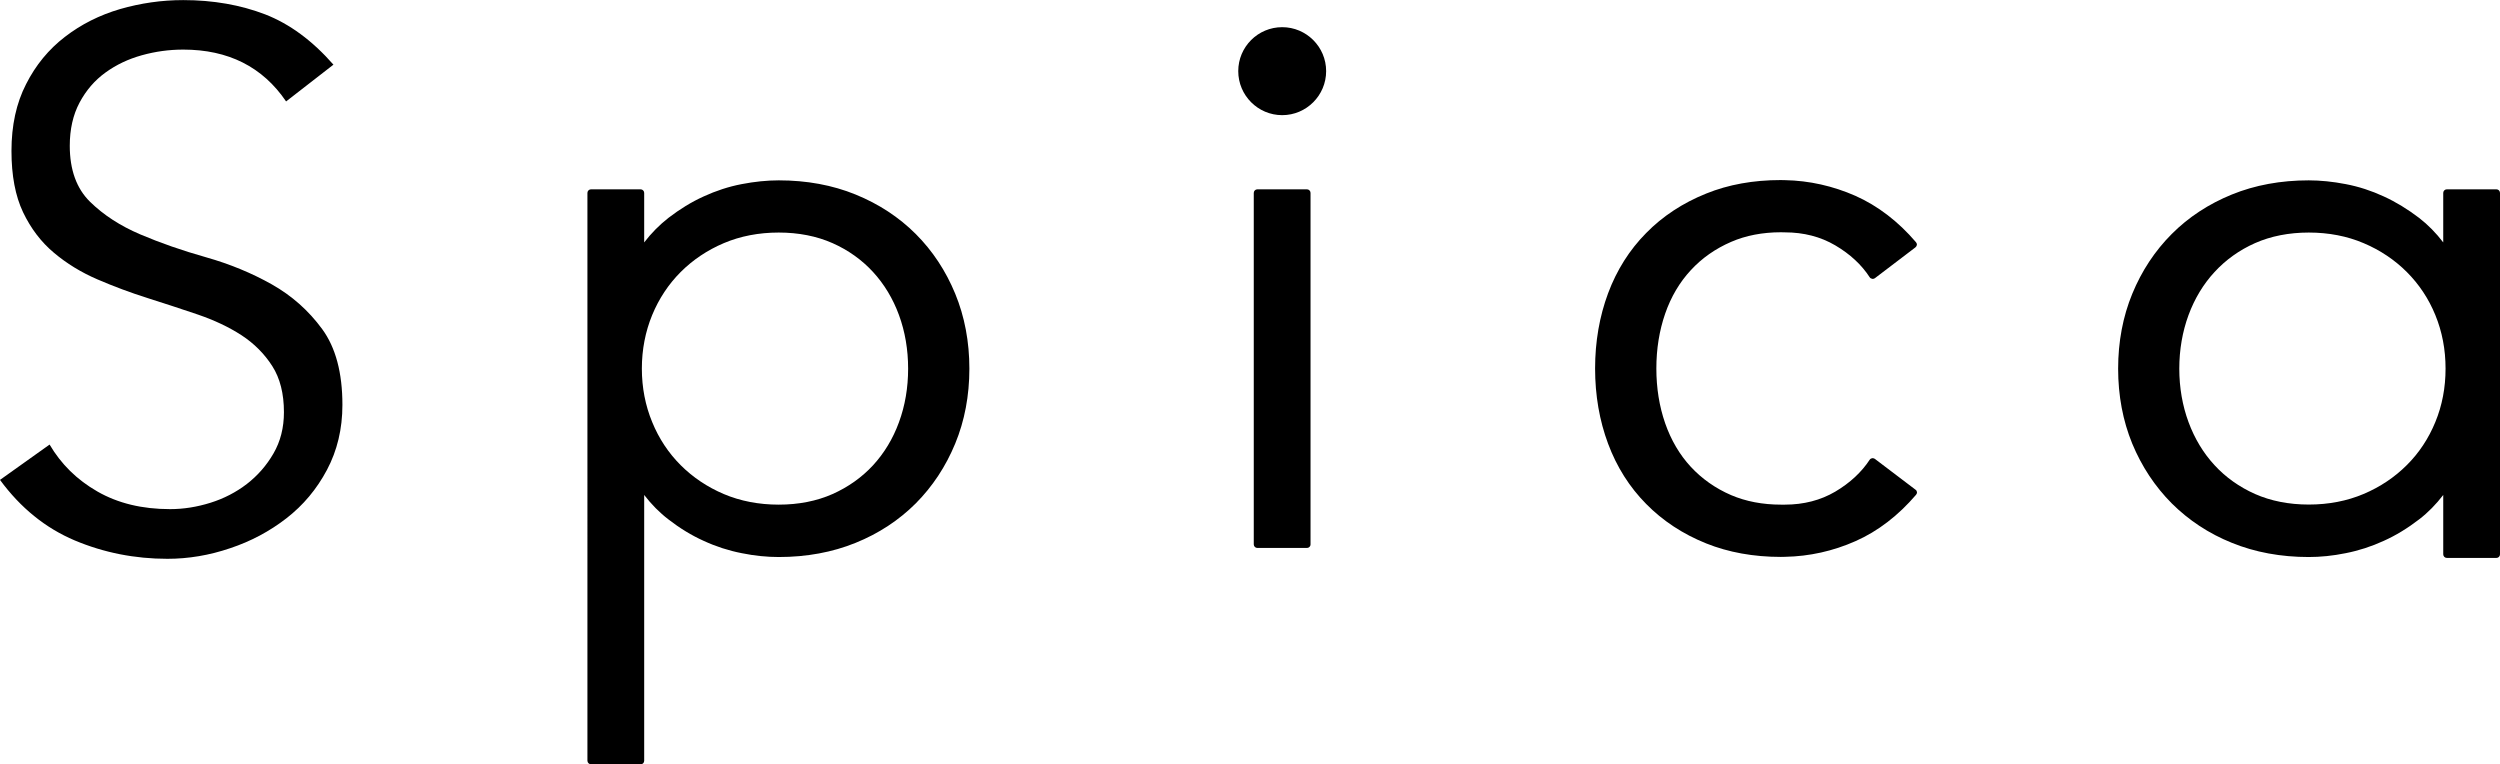 <?xml version="1.0" encoding="utf-8"?>
<!-- Generator: Adobe Illustrator 24.3.0, SVG Export Plug-In . SVG Version: 6.00 Build 0)  -->
<svg version="1.1" id="レイヤー_1" xmlns="http://www.w3.org/2000/svg" xmlns:xlink="http://www.w3.org/1999/xlink" x="0px"
	 y="0px" viewBox="0 0 278.76 85.22" style="enable-background:new 0 0 278.76 85.22;" xml:space="preserve">
<g>
	<g>
		<path d="M65.9,85.22c-0.22,0-0.4-0.18-0.4-0.4V21.51c0-0.22,0.18-0.4,0.4-0.4h5.53c0.22,0,0.4,0.18,0.4,0.4v5.52
			c0.79-1.03,1.7-1.95,2.71-2.74c1.25-0.96,2.56-1.77,3.93-2.39c1.35-0.62,2.77-1.09,4.23-1.37c1.45-0.28,2.84-0.42,4.14-0.42
			c3.11,0,5.99,0.53,8.56,1.58c2.58,1.05,4.84,2.53,6.71,4.4c1.87,1.87,3.35,4.11,4.4,6.66c1.05,2.55,1.58,5.36,1.58,8.36
			c0,3-0.53,5.81-1.58,8.35c-1.05,2.55-2.53,4.79-4.4,6.67c-1.87,1.87-4.13,3.36-6.71,4.4c-2.58,1.05-5.47,1.58-8.56,1.58
			c-1.28,0-2.68-0.13-4.14-0.43c-1.44-0.28-2.87-0.74-4.23-1.37c-1.36-0.61-2.68-1.42-3.93-2.39c-1.01-0.77-1.92-1.7-2.71-2.73
			v29.64c0,0.22-0.18,0.4-0.4,0.4H65.9z M86.83,25.93c-2.22,0-4.28,0.4-6.12,1.18c-1.84,0.78-3.46,1.87-4.81,3.22
			c-1.36,1.36-2.43,2.98-3.18,4.8c-0.76,1.85-1.15,3.85-1.15,5.97c0,2.12,0.39,4.12,1.15,5.96c0.75,1.84,1.82,3.45,3.18,4.81
			c1.35,1.35,2.97,2.44,4.81,3.22c1.84,0.78,3.9,1.18,6.12,1.18c2.22,0,4.24-0.4,6-1.18c1.75-0.78,3.27-1.86,4.52-3.21
			c1.24-1.35,2.22-2.96,2.89-4.8c0.68-1.85,1.02-3.85,1.02-5.97c0-2.12-0.34-4.13-1.02-5.98c-0.67-1.83-1.65-3.45-2.89-4.8
			c-1.24-1.35-2.76-2.44-4.52-3.22C91.07,26.33,89.04,25.93,86.83,25.93z"/>
	</g>
	<g>
		<path d="M278.37,21.11h-5.54c-0.22,0-0.4,0.18-0.4,0.4v5.52c-0.79-1.04-1.69-1.96-2.7-2.74c-1.26-0.96-2.58-1.77-3.94-2.39
			c-1.36-0.63-2.77-1.09-4.23-1.37c-1.44-0.28-2.84-0.42-4.13-0.42c-3.11,0-6,0.53-8.57,1.58c-2.58,1.05-4.84,2.53-6.7,4.4
			c-1.87,1.87-3.35,4.11-4.4,6.66c-1.05,2.55-1.58,5.36-1.58,8.36c0,3,0.53,5.81,1.57,8.35c1.06,2.56,2.54,4.79,4.41,6.67
			c1.88,1.87,4.12,3.36,6.71,4.4c2.58,1.05,5.46,1.58,8.56,1.58c1.28,0,2.67-0.13,4.13-0.43c1.43-0.28,2.86-0.74,4.23-1.37
			c1.36-0.61,2.68-1.42,3.94-2.39c1.01-0.77,1.91-1.7,2.7-2.73v6.62c0,0.22,0.18,0.4,0.4,0.4h5.54c0.21,0,0.39-0.18,0.39-0.4V21.51
			C278.76,21.29,278.58,21.11,278.37,21.11z M243,41.11c0-2.12,0.35-4.13,1.03-5.98c0.68-1.84,1.66-3.46,2.9-4.8
			c1.24-1.35,2.76-2.44,4.51-3.22c1.76-0.78,3.79-1.18,6-1.18c2.22,0,4.28,0.4,6.11,1.18c1.85,0.78,3.47,1.87,4.82,3.22
			c1.36,1.36,2.44,2.98,3.18,4.8c0.76,1.85,1.14,3.85,1.14,5.97c0,2.12-0.38,4.12-1.14,5.96c-0.75,1.83-1.82,3.45-3.18,4.8
			c-1.35,1.35-2.97,2.44-4.82,3.22c-1.84,0.78-3.89,1.18-6.11,1.18c-2.22,0-4.24-0.4-6-1.18c-1.75-0.78-3.27-1.86-4.51-3.21
			c-1.24-1.34-2.22-2.96-2.9-4.8C243.35,45.23,243,43.22,243,41.11z"/>
	</g>
	<g>
		<path d="M209.06,51.17c-0.07-0.05-0.16-0.08-0.24-0.08c-0.03,0-0.05,0-0.07,0c-0.11,0.02-0.21,0.08-0.27,0.17
			c-0.91,1.39-2.2,2.59-3.84,3.56c-1.63,0.96-3.52,1.45-5.62,1.45h-0.43c-2.05,0-3.92-0.36-5.56-1.06
			c-1.76-0.76-3.27-1.83-4.51-3.17c-1.24-1.34-2.2-2.98-2.85-4.85c-0.65-1.87-0.98-3.92-0.98-6.1c0-2.18,0.33-4.23,0.98-6.11
			c0.65-1.88,1.61-3.5,2.85-4.84c1.24-1.35,2.75-2.41,4.51-3.17c1.63-0.71,3.51-1.07,5.55-1.07l0.45,0.01
			c2.09,0,3.98,0.49,5.61,1.45c1.65,0.97,2.94,2.17,3.84,3.56c0.06,0.09,0.16,0.15,0.27,0.17c0.02,0,0.04,0.01,0.07,0.01
			c0.08,0,0.17-0.03,0.24-0.08l4.51-3.43c0.09-0.07,0.15-0.17,0.17-0.28c0.01-0.11-0.03-0.22-0.1-0.3
			c-1.98-2.32-4.26-4.06-6.75-5.17c-2.5-1.1-5.15-1.7-7.86-1.75l-0.48-0.01c-3.04,0-5.82,0.5-8.29,1.5
			c-2.62,1.05-4.88,2.54-6.71,4.41c-1.85,1.87-3.28,4.13-4.24,6.71c-0.96,2.58-1.45,5.4-1.45,8.39c0,3,0.49,5.82,1.45,8.39
			c0.96,2.58,2.39,4.84,4.24,6.71c1.85,1.88,4.09,3.36,6.71,4.41c2.47,0.99,5.27,1.5,8.31,1.5l0.47-0.01
			c2.71-0.05,5.36-0.64,7.86-1.75c2.51-1.11,4.77-2.86,6.75-5.17c0.07-0.08,0.11-0.19,0.1-0.3c-0.02-0.11-0.07-0.21-0.17-0.27
			L209.06,51.17z"/>
	</g>
	<g>
		<g>
			<path d="M31.9,11.31c-2.62-3.86-6.45-5.78-11.47-5.78c-1.57,0-3.1,0.21-4.61,0.63c-1.51,0.42-2.86,1.06-4.06,1.93
				c-1.2,0.87-2.16,1.98-2.89,3.35c-0.73,1.37-1.09,2.98-1.09,4.82c0,2.68,0.76,4.77,2.26,6.24c1.51,1.48,3.38,2.69,5.61,3.64
				c2.23,0.95,4.68,1.8,7.33,2.55c2.65,0.75,5.09,1.76,7.33,3.02c2.23,1.26,4.1,2.92,5.61,4.98c1.51,2.06,2.26,4.88,2.26,8.46
				c0,2.68-0.58,5.09-1.72,7.24c-1.14,2.15-2.65,3.95-4.52,5.4c-1.87,1.45-3.96,2.57-6.28,3.34c-2.32,0.79-4.65,1.18-6.99,1.18
				c-3.63,0-7.08-0.68-10.34-2.05C5.07,58.88,2.29,56.63,0,53.51l5.53-3.94c1.28,2.18,3.05,3.93,5.34,5.24
				c2.29,1.31,4.98,1.96,8.1,1.96c1.5,0,3-0.24,4.5-0.71c1.5-0.47,2.85-1.17,4.05-2.09c1.2-0.93,2.19-2.05,2.97-3.4
				c0.78-1.34,1.17-2.88,1.17-4.61c0-2.06-0.43-3.78-1.3-5.14c-0.87-1.36-2.01-2.51-3.43-3.44c-1.42-0.92-3.04-1.68-4.85-2.3
				c-1.82-0.62-3.69-1.23-5.61-1.84c-1.93-0.61-3.8-1.31-5.61-2.09c-1.81-0.78-3.43-1.77-4.85-2.97c-1.43-1.2-2.57-2.7-3.44-4.52
				c-0.86-1.81-1.29-4.09-1.29-6.83c0-2.85,0.54-5.33,1.63-7.45C3.98,7.26,5.43,5.5,7.24,4.11c1.81-1.4,3.87-2.43,6.15-3.1
				c2.3-0.66,4.64-1,7.04-1c3.34,0,6.39,0.54,9.13,1.59c2.73,1.06,5.27,2.93,7.62,5.61L31.9,11.31z"/>
		</g>
	</g>
	<g>
		<g>
			<path d="M145.73,21.11h-5.53c-0.22,0-0.4,0.18-0.4,0.4V60.7c0,0.22,0.18,0.4,0.4,0.4h5.53c0.22,0,0.4-0.17,0.4-0.4V21.51
				C146.13,21.29,145.95,21.11,145.73,21.11z"/>
		</g>
		<g>
			<path d="M142.97,3.03c-2.71,0-4.9,2.2-4.9,4.9c0,2.71,2.2,4.91,4.9,4.91c2.7,0,4.9-2.2,4.9-4.91
				C147.87,5.23,145.67,3.03,142.97,3.03z"/>
		</g>
	</g>
</g>
</svg>
